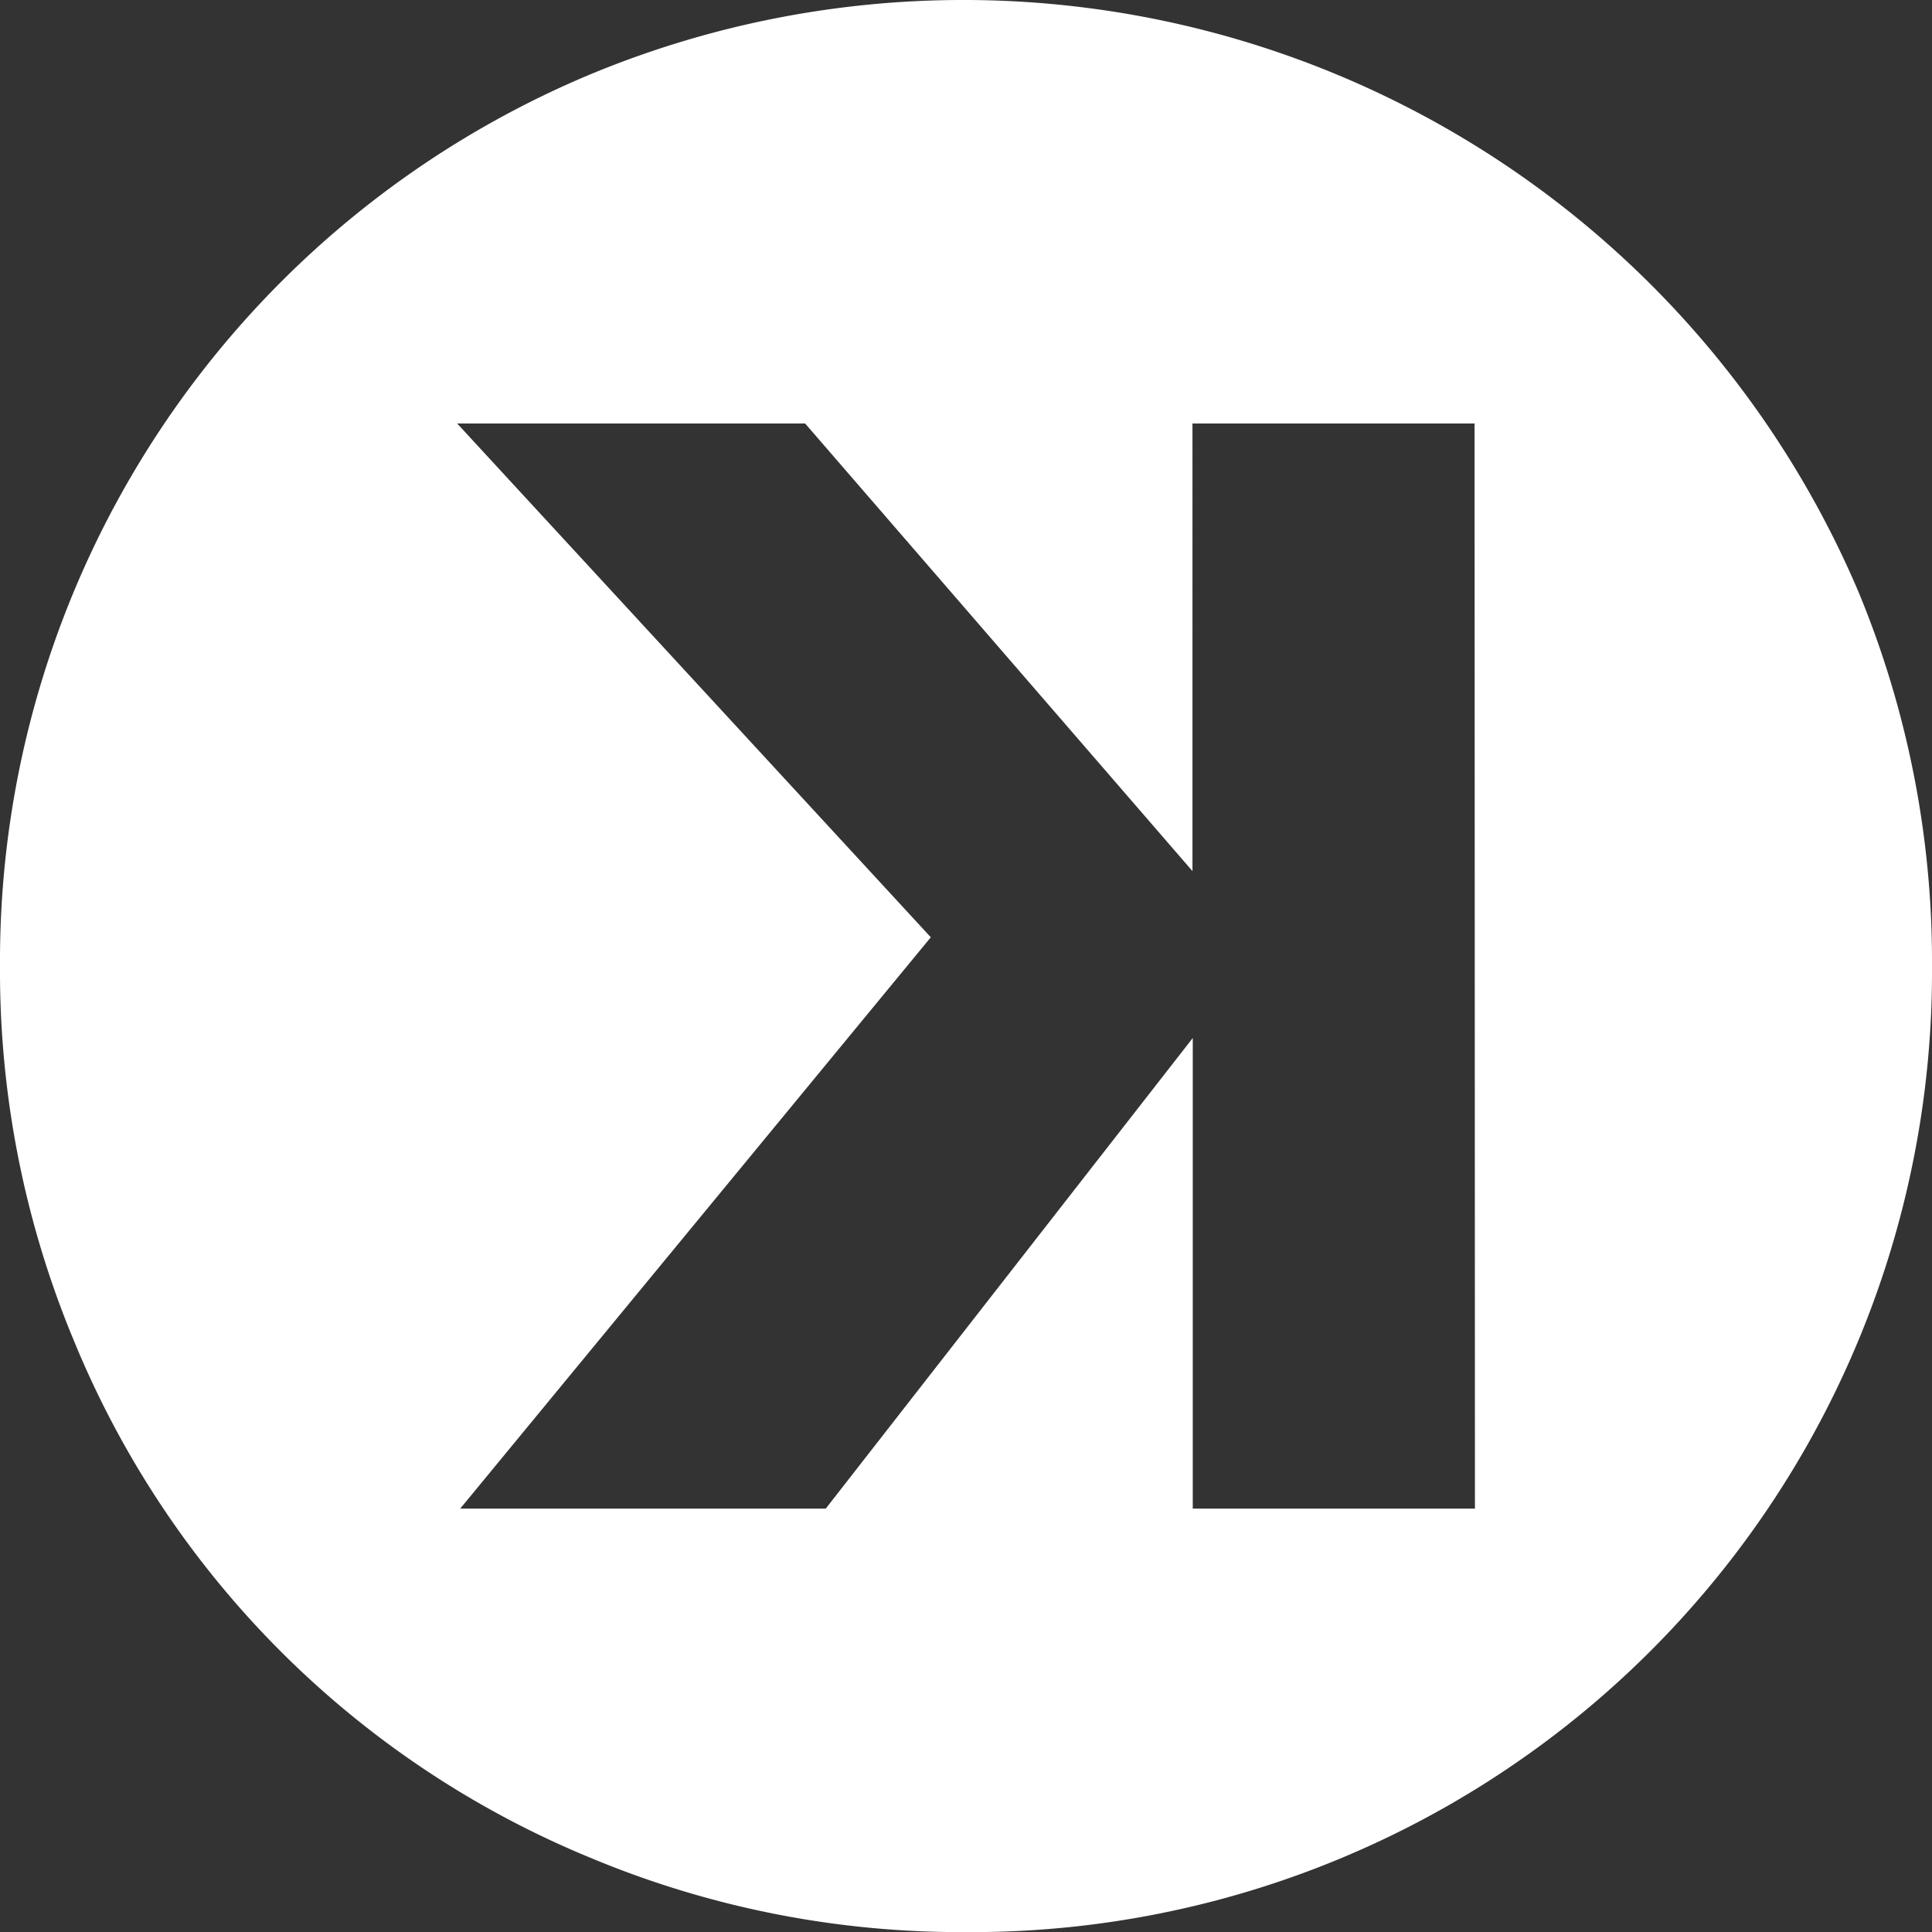 <svg xmlns="http://www.w3.org/2000/svg" viewBox="0 0 196.77 196.78"><rect x="0" y="0" width="196.77" height="196.78" fill="#333333" stroke="none"/><defs><style>.ade7bea8-15ec-4b02-9882-d79e3de0060f{fill:#fff;}</style></defs><g id="ec55924e-82ec-4603-8e6f-88eb97350223" data-name="Layer 2"><g id="e34184b3-07c3-4fdb-ac5a-ad2e79aa6909" data-name="Laag 1"><path class="ade7bea8-15ec-4b02-9882-d79e3de0060f" d="M189.22,60.13A99.08,99.08,0,0,0,60.13,7.57,97.88,97.88,0,0,0,0,98.4a97.92,97.92,0,0,0,7.57,38.25,96.56,96.56,0,0,0,52.56,52.56,97.82,97.82,0,0,0,38.26,7.57A97.82,97.82,0,0,0,196.77,98.4,98.29,98.29,0,0,0,189.22,60.13Zm-39,93.52H121.48V105.72L84.1,153.65H46.87L94.8,95.46,46.56,43.13H82l39.45,45.59V43.13h28.73Z"/></g></g></svg>